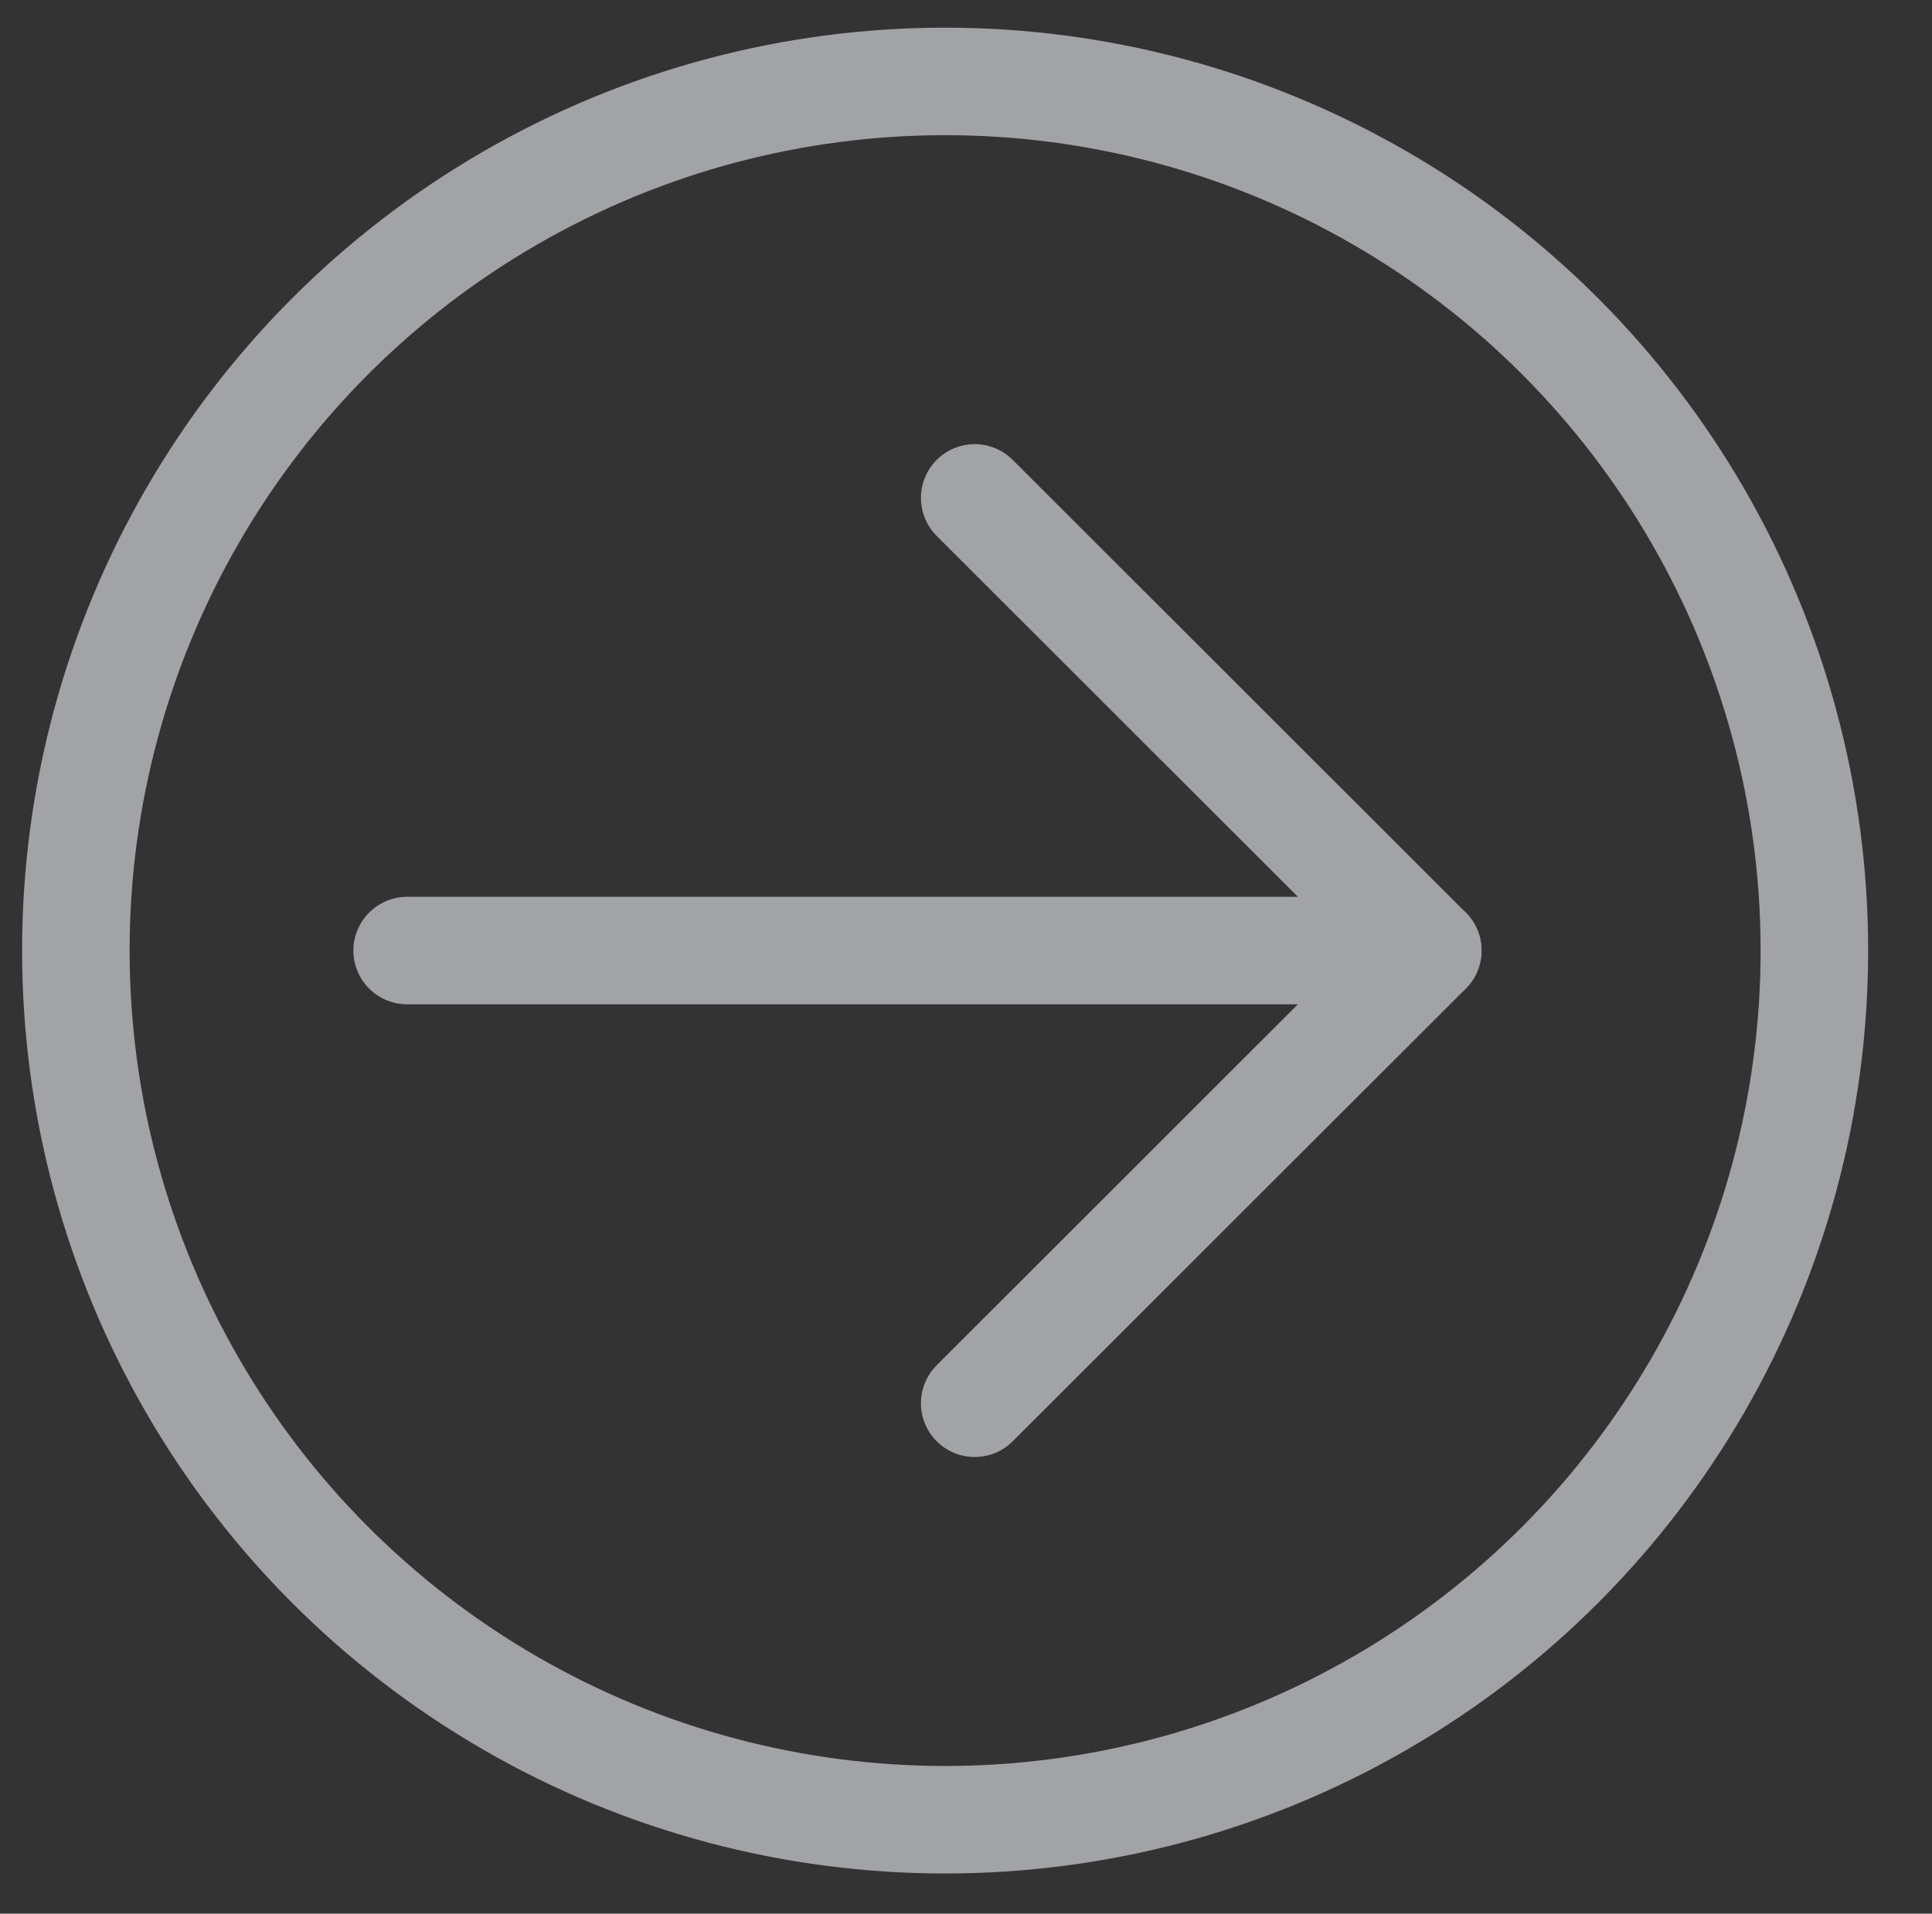 <svg xmlns="http://www.w3.org/2000/svg" xmlns:xlink="http://www.w3.org/1999/xlink" id="uuid-701a221c-1df2-4871-86e3-f79be5d20be4" width="55.52" height="55" viewBox="0 0 55.52 55"><rect x="0" y="0" width="55.52" height="55" fill="#333333" stroke="none"/><defs><style>.uuid-4e79a63d-0831-4c11-99a1-3c81bd1aff59,.uuid-29ddb59a-6a4b-46db-82e5-691ac341aac7{fill:#fff;}.uuid-29ddb59a-6a4b-46db-82e5-691ac341aac7{stroke-width:0px;}.uuid-8dbf18b0-217c-4a45-a0e6-845c57f78392{fill:none;stroke:#a1a3a6;stroke-linecap:round;stroke-linejoin:round;stroke-width:3.09px;}</style><clipPath id="uuid-d8c2de06-979e-4ea1-82ca-f87c085da058"><polygon class="uuid-29ddb59a-6a4b-46db-82e5-691ac341aac7" points="-189.4 2305.88 -1236.08 2305.88 -1855.44 2555.77 -2219.04 2400.85 -2219.28 -1306.22 -189.4 -1306.22 -189.4 2305.88"></polygon></clipPath></defs><polygon class="uuid-4e79a63d-0831-4c11-99a1-3c81bd1aff59" points="-189.4 2305.88 -1236.08 2305.88 -1855.44 2555.77 -2219.04 2400.85 -2219.28 -1306.22 -189.4 -1306.22 -189.4 2305.88"></polygon><line class="uuid-8dbf18b0-217c-4a45-a0e6-845c57f78392" x1="11.7" y1="27.32" x2="41.03" y2="27.32"></line><polyline class="uuid-8dbf18b0-217c-4a45-a0e6-845c57f78392" points="28.01 14.31 41.03 27.32 28.01 40.33"></polyline><circle class="uuid-8dbf18b0-217c-4a45-a0e6-845c57f78392" cx="27.16" cy="27.32" r="24.98"></circle></svg>